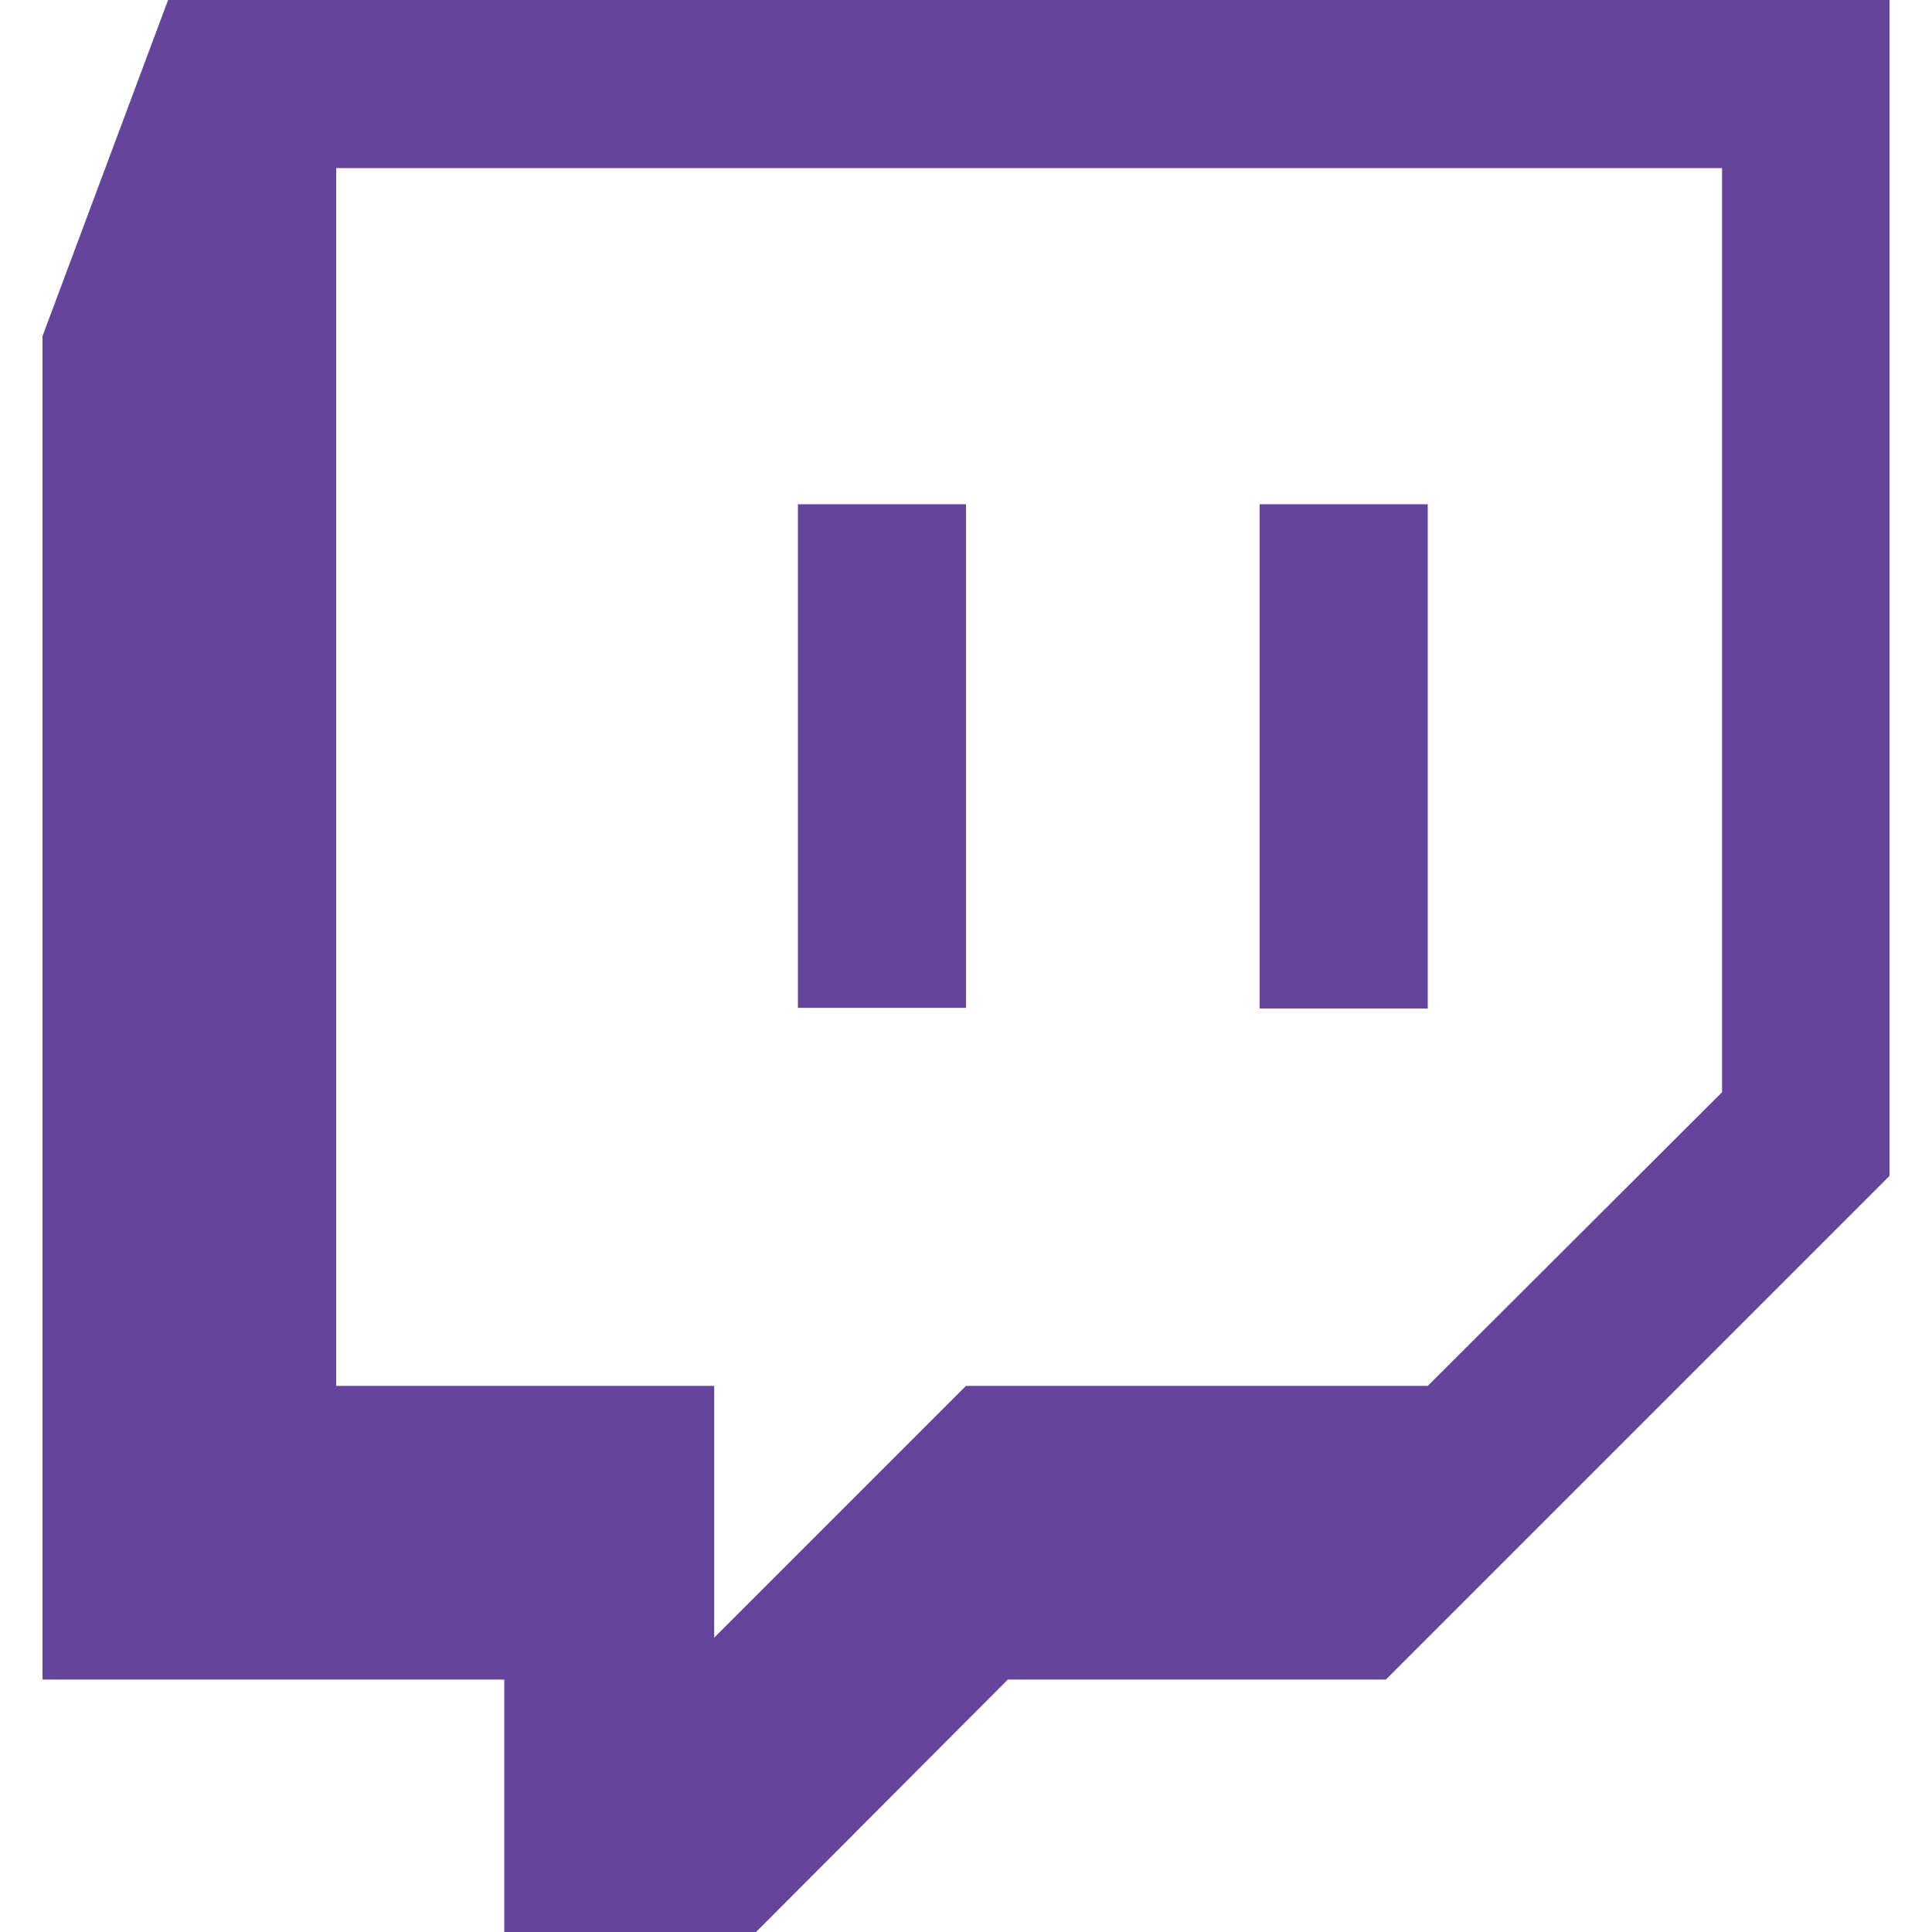 <svg xmlns="http://www.w3.org/2000/svg" width="2500" height="2500" viewBox="0 0 300 300"><path fill-rule="evenodd" clip-rule="evenodd" fill="#65459B" d="M215.2 260.8h-58.7L117.4 300H78.3v-39.2H6.6V52.2L26.1 0h267.3v182.6l-78.2 78.2zm52.2-91.2V26.1H52.2v189.1h58.7v39.1l39.1-39.1h71.7l45.7-45.6z"/><path fill="#65459B" d="M195.6 78.3v78.3h26.1V78.3h-26.1zm-71.7 78.2H150V78.3h-26.1v78.2z"/></svg>